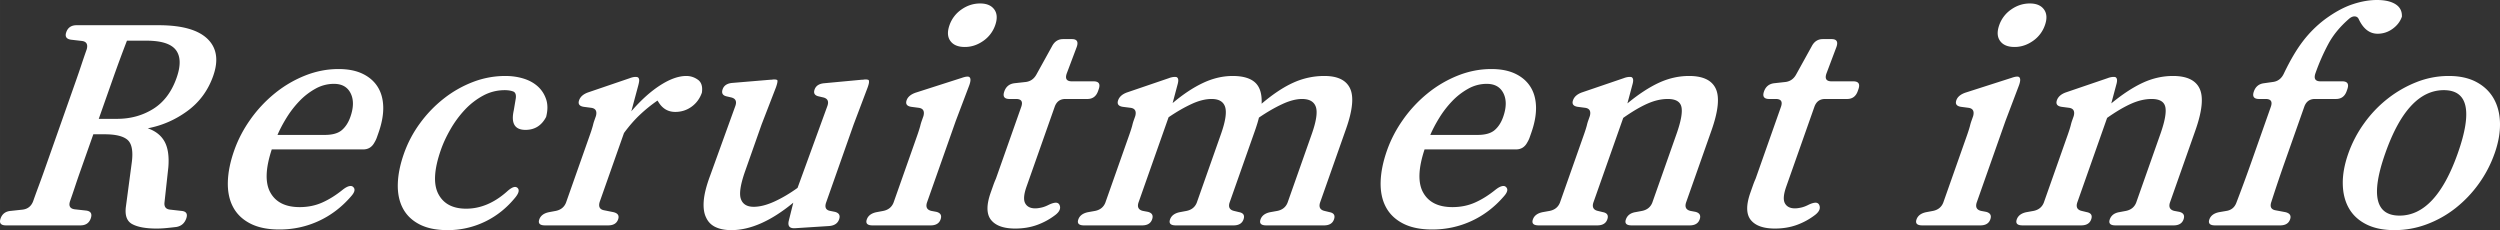 <?xml version="1.0" encoding="UTF-8"?> <svg xmlns="http://www.w3.org/2000/svg" width="761.34" height="70.081" viewBox="0 0 571.005 52.561"><rect x="0" y="0" width="571.005" height="52.561" fill="#333333" stroke="none"/><path d="M37.572 46.224c-.116 1.007.313 1.56 1.288 1.656l2.562.288c1.118.097 1.491.673 1.119 1.728-.39 1.105-1.146 1.751-2.27 1.944-.802.096-1.575.18-2.322.253a23.05 23.05 0 0 1-2.196.107c-2.449 0-4.299-.336-5.549-1.009-1.252-.67-1.73-2.039-1.433-4.103l1.348-10.152c.303-2.495-.033-4.164-1.007-5.003-.976-.84-2.712-1.261-5.208-1.261h-2.591L18.29 39.24a178.14 178.14 0 0 0-1.17 3.42 200.285 200.285 0 0 1-1.144 3.348c-.327 1.055.038 1.656 1.092 1.8l2.635.289c1.052.143 1.393.744 1.02 1.799-.372 1.056-1.159 1.583-2.358 1.583H1.374c-1.2 0-1.614-.527-1.242-1.583.373-1.055 1.152-1.631 2.338-1.728l2.694-.288c1.154-.144 1.95-.768 2.388-1.872a199.85 199.85 0 0 1 1.267-3.491c.438-1.177.87-2.365 1.293-3.565l7.262-20.592c.423-1.199.83-2.387 1.22-3.564.39-1.175.798-2.363 1.222-3.565.292-1.103-.064-1.727-1.068-1.87l-2.49-.289c-1.102-.143-1.475-.72-1.12-1.728.373-1.055 1.159-1.584 2.36-1.584h18.72c5.28 0 8.995 1.033 11.147 3.095 2.153 2.065 2.594 4.897 1.325 8.497-1.168 3.312-3.128 5.976-5.878 7.992-2.752 2.015-5.774 3.337-9.065 3.96 1.795.625 3.08 1.644 3.852 3.06.772 1.416 1.054 3.373.847 5.867l-.874 7.993zm-15.016-19.08h4.176c3.071 0 5.823-.756 8.252-2.268 2.43-1.513 4.21-3.876 5.345-7.092.982-2.784.935-4.896-.141-6.336-1.077-1.44-3.342-2.16-6.798-2.16h-4.393A311.102 311.102 0 0 0 25.781 18l-3.225 9.145zm62.968 5.4c-.566 1.057-1.422 1.584-2.575 1.584H62.07c-1.445 4.368-1.549 7.657-.31 9.863 1.236 2.21 3.463 3.314 6.68 3.314 1.871 0 3.59-.349 5.155-1.045 1.565-.696 3.12-1.667 4.664-2.916.732-.576 1.337-.864 1.818-.864.239 0 .43.072.572.215.55.482.391 1.201-.475 2.161-2.112 2.449-4.571 4.32-7.38 5.617-2.809 1.296-5.797 1.943-8.965 1.943-2.69 0-4.915-.457-6.682-1.368-1.766-.911-3.075-2.172-3.923-3.78-.85-1.608-1.244-3.516-1.185-5.724.057-2.207.545-4.608 1.459-7.2.88-2.495 2.125-4.871 3.737-7.128a29.972 29.972 0 0 1 5.587-5.94 26.494 26.494 0 0 1 6.894-4.032c2.482-.983 5.02-1.475 7.613-1.475 2.16 0 3.988.359 5.487 1.079 1.498.72 2.646 1.716 3.445 2.988.8 1.272 1.223 2.797 1.27 4.572.043 1.777-.313 3.743-1.075 5.904l-.393 1.116a6.119 6.119 0 0 1-.538 1.116zM63.38 30.816h10.8c1.729 0 3.02-.36 3.874-1.08.853-.72 1.51-1.728 1.966-3.024.762-2.16.785-3.96.069-5.4-.717-1.44-1.987-2.16-3.81-2.16a8.623 8.623 0 0 0-4.246 1.117 15.346 15.346 0 0 0-3.667 2.843 22.51 22.51 0 0 0-2.917 3.78c-.843 1.369-1.533 2.676-2.069 3.924zm52.382 12.96c.782-.72 1.413-1.08 1.893-1.08.145 0 .294.048.453.144.568.432.459 1.151-.33 2.16-1.967 2.448-4.295 4.32-6.983 5.616a19.492 19.492 0 0 1-8.57 1.945c-2.593 0-4.74-.446-6.442-1.333-1.704-.887-2.964-2.11-3.781-3.672-.818-1.56-1.2-3.408-1.142-5.543.057-2.136.526-4.452 1.407-6.95a26.721 26.721 0 0 1 3.662-6.912 28.403 28.403 0 0 1 5.449-5.651 25.596 25.596 0 0 1 6.661-3.78 20.546 20.546 0 0 1 7.394-1.368c1.44 0 2.8.192 4.08.576 1.281.385 2.37.971 3.267 1.763.896.792 1.544 1.777 1.946 2.954.402 1.175.403 2.53.006 4.067-1.03 1.969-2.601 2.952-4.712 2.952-2.449 0-3.34-1.487-2.674-4.464l.46-2.736c.113-.864-.098-1.392-.63-1.584-.532-.19-1.158-.287-1.878-.287-1.776 0-3.437.42-4.98 1.26a16.386 16.386 0 0 0-4.167 3.239 23.837 23.837 0 0 0-3.24 4.392c-.928 1.609-1.653 3.157-2.178 4.644-1.591 4.513-1.801 7.896-.627 10.151 1.17 2.258 3.293 3.385 6.365 3.385 3.264 0 6.362-1.297 9.291-3.888zm30.001-26.064c.14.144.216.337.228.576.011.24-.052.624-.19 1.152l-1.604 5.975c2.193-2.542 4.391-4.522 6.595-5.938 2.202-1.416 4.192-2.125 5.969-2.125.96 0 1.843.288 2.647.864s1.106 1.56.904 2.952c-.475 1.345-1.26 2.412-2.354 3.204-1.097.792-2.34 1.189-3.731 1.189-1.632 0-2.907-.745-3.822-2.233l-.232-.36a33.877 33.877 0 0 0-3.974 3.204c-1.256 1.177-2.484 2.58-3.682 4.212l-5.535 15.696c-.342 1.105-.019 1.753.971 1.943l2.151.433c1.019.24 1.378.791 1.072 1.656-.321.912-1.084 1.367-2.283 1.367h-14.4c-1.2 0-1.638-.455-1.317-1.367.306-.865 1.05-1.416 2.24-1.656l1.542-.288c1.14-.24 1.912-.863 2.316-1.872l4.596-13.032.914-2.592a29.1 29.1 0 0 0 .639-2.017c.086-.383.19-.743.309-1.079l.38-1.08c.292-1.103-.063-1.728-1.067-1.872l-1.652-.216c-1.055-.143-1.427-.648-1.122-1.513.287-.814.977-1.414 2.074-1.8l9.495-3.239c.499-.191.94-.288 1.325-.288.288 0 .486.05.598.144zm42.936 28.512c-.39 1.105-.09 1.753.898 1.944l1.077.216c.97.241 1.296.816.974 1.728s-1.075 1.415-2.261 1.512l-7.883.504h-.143c-1.057 0-1.461-.552-1.216-1.655l1.04-4.177c-5.072 4.177-9.794 6.265-14.161 6.265-1.393 0-2.583-.229-3.574-.685-.992-.456-1.718-1.188-2.178-2.195-.478-.96-.658-2.221-.538-3.782.118-1.558.606-3.49 1.467-5.794l5.756-15.914c.372-1.054.048-1.703-.971-1.943l-.931-.216c-.99-.192-1.322-.743-1-1.656.304-.864 1.049-1.344 2.235-1.44l8.607-.72c.19 0 .363-.012.516-.035a2.38 2.38 0 0 1 .372-.037c.336 0 .582.048.741.144.124.192.026.744-.295 1.656l-3.285 8.496-3.757 10.656c-1.067 3.024-1.392 5.136-.975 6.336.416 1.2 1.393 1.8 2.93 1.8 1.391 0 2.958-.396 4.702-1.188 1.743-.792 3.515-1.836 5.317-3.132l6.818-18.72c.372-1.055.048-1.704-.972-1.944l-.93-.216c-.989-.192-1.33-.72-1.026-1.584.305-.864 1.05-1.343 2.236-1.44l8.487-.792c.192 0 .364-.012.517-.035.151-.025.275-.037.372-.037.336 0 .582.048.741.144.062.097.087.265.075.504-.013.24-.113.624-.298 1.152l-3.212 8.496-6.272 17.784zm23.013.072c-.308 1.009.023 1.633.996 1.872l1.149.216c.969.241 1.295.816.974 1.728s-1.084 1.368-2.284 1.368H199.3c-1.2 0-1.639-.456-1.317-1.368.305-.865 1.05-1.416 2.24-1.656l1.542-.288c1.14-.24 1.912-.863 2.316-1.872l4.494-12.743.914-2.593c.27-.768.5-1.487.69-2.16.087-.384.199-.767.335-1.153l.406-1.15c.292-1.104-.063-1.73-1.069-1.873l-1.65-.216c-1.055-.143-1.428-.648-1.124-1.512.27-.767.953-1.343 2.05-1.728l10.552-3.384c.274-.096.515-.167.725-.216.208-.047.41-.072.602-.072.24 0 .406.072.5.216.233.288.199.864-.106 1.728l-3.11 8.207-6.578 18.649zm8.655-35.568c-1.537 0-2.636-.457-3.298-1.368-.663-.912-.731-2.112-.206-3.6a7.218 7.218 0 0 1 2.745-3.6c1.305-.912 2.726-1.369 4.263-1.369 1.487 0 2.563.457 3.226 1.37.66.911.731 2.111.207 3.599a7.235 7.235 0 0 1-2.746 3.6c-1.306.911-2.703 1.368-4.19 1.368zm19.273 36c.629-.288 1.135-.432 1.52-.432.382 0 .66.168.83.504.352.768.034 1.537-.958 2.304a15.423 15.423 0 0 1-4.147 2.268c-1.515.55-3.184.828-5.007.828-2.641 0-4.484-.66-5.53-1.98-1.047-1.32-1.07-3.396-.072-6.229l.597-1.691c.177-.504.374-.996.591-1.476l5.79-16.416c.423-1.199.034-1.8-1.166-1.8h-1.511c-1.2 0-1.596-.576-1.19-1.728.388-1.104 1.16-1.728 2.315-1.871l2.622-.29c1.058-.143 1.862-.719 2.41-1.727l3.58-6.48c.564-1.055 1.399-1.583 2.503-1.583h2.016c1.152 0 1.516.6 1.093 1.799l-2.277 6.047c-.423 1.2-.035 1.801 1.166 1.801h4.967c1.199 0 1.589.6 1.166 1.8l-.152.432c-.424 1.2-1.237 1.8-2.436 1.8h-5.039c-1.2 0-2.011.601-2.434 1.8l-6.425 18.216c-.626 1.776-.727 3.048-.301 3.816.424.768 1.189 1.152 2.293 1.152.384 0 .849-.06 1.395-.18.548-.12 1.142-.349 1.79-.684zm61.855-.432c-.309 1.009.023 1.633.996 1.872l1.193.288c.988.191 1.322.744 1 1.656-.321.912-1.082 1.367-2.281 1.367h-13.176c-1.201 0-1.64-.455-1.318-1.367.304-.865 1.05-1.416 2.24-1.656l1.613-.288c1.14-.24 1.912-.863 2.317-1.872l5.535-15.696c1.032-2.927 1.339-4.992.924-6.192-.418-1.199-1.467-1.8-3.147-1.8-1.344 0-2.863.396-4.557 1.188-1.696.792-3.46 1.812-5.291 3.06-.106.432-.235.9-.388 1.405a39.57 39.57 0 0 1-.51 1.547l-5.814 16.488c-.309 1.009.023 1.633.996 1.872l1.193.288c.988.191 1.322.744 1 1.656-.321.912-1.082 1.367-2.281 1.367h-13.176c-1.201 0-1.64-.455-1.318-1.367.305-.865 1.05-1.416 2.24-1.656l1.541-.288c1.14-.24 1.912-.863 2.316-1.872L278.88 30.6c1.015-2.88 1.33-4.932.946-6.156-.385-1.224-1.418-1.836-3.098-1.836-1.392 0-2.919.384-4.58 1.152-1.665.768-3.412 1.776-5.243 3.024l-6.882 19.512c-.309 1.009.024 1.633.996 1.872l1.149.216c.97.241 1.295.816.974 1.728-.322.912-1.084 1.368-2.283 1.368H247.61c-1.2 0-1.639-.456-1.316-1.368.304-.865 1.048-1.416 2.238-1.656l1.615-.288c1.139-.24 1.912-.863 2.314-1.872l4.596-13.032c.34-.96.644-1.824.915-2.592.27-.768.484-1.44.64-2.017.086-.383.19-.743.308-1.079l.381-1.08c.292-1.103-.063-1.728-1.068-1.872l-1.724-.216c-1.053-.143-1.426-.648-1.122-1.512.287-.815.978-1.415 2.074-1.8l9.496-3.24c.499-.191.964-.288 1.397-.288.288 0 .461.05.525.144.298.241.32.792.064 1.655l-1.112 4.177c2.39-2.016 4.709-3.552 6.953-4.608 2.243-1.055 4.493-1.584 6.75-1.584 2.351 0 4.07.504 5.155 1.511 1.084 1.01 1.572 2.618 1.467 4.824 2.601-2.206 5.028-3.815 7.281-4.824a17.08 17.08 0 0 1 7.049-1.511c3.024 0 4.98.948 5.872 2.844s.584 4.98-.922 9.251l-5.941 16.849zm47.33-13.752c-.566 1.057-1.422 1.584-2.574 1.584h-20.88c-1.446 4.368-1.55 7.657-.31 9.863 1.235 2.21 3.463 3.314 6.678 3.314 1.873 0 3.59-.349 5.156-1.045 1.566-.696 3.12-1.667 4.664-2.916.733-.576 1.338-.864 1.819-.864.238 0 .43.072.57.215.55.482.392 1.201-.473 2.161-2.113 2.449-4.572 4.32-7.38 5.617-2.81 1.296-5.798 1.943-8.966 1.943-2.689 0-4.916-.457-6.681-1.368-1.767-.911-3.075-2.172-3.924-3.78-.85-1.608-1.244-3.516-1.185-5.724.058-2.207.545-4.608 1.458-7.2.881-2.495 2.126-4.871 3.739-7.128a29.972 29.972 0 0 1 5.587-5.94 26.494 26.494 0 0 1 6.893-4.032c2.483-.983 5.02-1.475 7.613-1.475 2.16 0 3.989.359 5.487 1.079 1.498.72 2.646 1.716 3.445 2.988.8 1.272 1.223 2.797 1.27 4.572.044 1.777-.313 3.743-1.075 5.904l-.393 1.116a6.119 6.119 0 0 1-.538 1.116zm-22.143-1.728h10.799c1.729 0 3.02-.36 3.874-1.08.854-.72 1.51-1.728 1.966-3.024.763-2.16.785-3.96.07-5.4-.718-1.44-1.988-2.16-3.811-2.16a8.623 8.623 0 0 0-4.245 1.117 15.346 15.346 0 0 0-3.667 2.843 22.561 22.561 0 0 0-2.917 3.78c-.844 1.369-1.534 2.676-2.069 3.924zm58.405 15.48c-.31 1.009.024 1.633.996 1.872l1.148.216c.97.241 1.296.816.975 1.728-.323.912-1.084 1.368-2.284 1.368h-13.248c-1.199 0-1.638-.456-1.316-1.368.321-.912 1.043-1.465 2.168-1.656l1.541-.288c1.14-.24 1.912-.863 2.316-1.872L382.92 30.6c1.015-2.88 1.39-4.932 1.127-6.156-.265-1.224-1.31-1.836-3.133-1.836-1.489 0-3.043.36-4.665 1.08-1.621.72-3.456 1.8-5.498 3.24l-6.831 19.368c-.309 1.009.024 1.633.996 1.872l1.195.288c.986.191 1.321.744 1 1.656-.322.912-1.084 1.367-2.283 1.367h-13.393c-1.199 0-1.638-.455-1.316-1.367.304-.865 1.049-1.416 2.24-1.656l1.613-.288c1.14-.24 1.912-.863 2.317-1.872l4.595-13.032.914-2.592c.271-.768.483-1.44.64-2.017.085-.383.189-.743.308-1.079l.38-1.08c.293-1.103-.063-1.728-1.068-1.872l-1.651-.216c-1.054-.143-1.427-.648-1.122-1.513.287-.814.977-1.414 2.074-1.8l9.495-3.239c.5-.191.965-.288 1.398-.288.288 0 .46.05.525.144.298.241.32.792.063 1.655l-1.137 4.25c2.567-2.113 4.97-3.684 7.207-4.718 2.235-1.03 4.53-1.547 6.882-1.547 3.168 0 5.2.972 6.1 2.917.897 1.943.568 5.124-.99 9.539l-5.814 16.488zm28.072.432c.629-.288 1.135-.432 1.52-.432.382 0 .66.168.83.504.352.768.034 1.537-.958 2.304a15.428 15.428 0 0 1-4.146 2.268c-1.516.55-3.186.828-5.008.828-2.64 0-4.484-.66-5.531-1.98-1.046-1.32-1.07-3.396-.07-6.229.218-.622.417-1.186.596-1.691.177-.504.374-.996.591-1.476l5.79-16.416c.423-1.199.034-1.8-1.165-1.8h-1.512c-1.2 0-1.596-.576-1.19-1.728.389-1.104 1.16-1.728 2.315-1.871l2.622-.29c1.058-.143 1.862-.719 2.41-1.727l3.58-6.48c.564-1.055 1.399-1.583 2.504-1.583h2.015c1.152 0 1.517.6 1.094 1.799l-2.277 6.047c-.424 1.2-.036 1.801 1.166 1.801h4.966c1.2 0 1.59.6 1.166 1.8l-.152.432c-.424 1.2-1.236 1.8-2.436 1.8h-5.039c-1.2 0-2.011.601-2.434 1.8l-6.425 18.216c-.626 1.776-.727 3.048-.3 3.816.423.768 1.188 1.152 2.292 1.152.384 0 .849-.06 1.395-.18.548-.12 1.142-.349 1.79-.684zm38.311-.432c-.31 1.009.023 1.633.995 1.872l1.149.216c.969.241 1.296.816.974 1.728-.322.912-1.084 1.368-2.283 1.368h-13.248c-1.201 0-1.64-.456-1.318-1.368.306-.865 1.05-1.416 2.24-1.656l1.543-.288c1.139-.24 1.912-.863 2.315-1.872l4.494-12.743.915-2.593c.27-.768.5-1.487.69-2.16.086-.384.198-.767.334-1.153l.406-1.15c.292-1.104-.063-1.73-1.068-1.873l-1.651-.216c-1.054-.143-1.428-.648-1.123-1.512.27-.767.953-1.343 2.05-1.728l10.552-3.384c.274-.096.515-.167.725-.216.208-.047.409-.072.601-.072.24 0 .407.072.5.216.234.288.2.864-.105 1.728l-3.112 8.207-6.576 18.649zm8.655-35.568c-1.538 0-2.636-.457-3.298-1.368-.663-.912-.732-2.112-.206-3.6a7.218 7.218 0 0 1 2.745-3.6c1.305-.912 2.725-1.369 4.263-1.369 1.487 0 2.562.457 3.225 1.37.661.911.732 2.111.207 3.599a7.235 7.235 0 0 1-2.746 3.6c-1.307.911-2.703 1.368-4.19 1.368zm35.481 35.568c-.309 1.009.023 1.633.996 1.872l1.148.216c.97.241 1.295.816.973 1.728-.321.912-1.082 1.368-2.281 1.368h-13.248c-1.201 0-1.64-.456-1.318-1.368.322-.912 1.044-1.465 2.168-1.656l1.54-.288c1.141-.24 1.913-.863 2.317-1.872l5.536-15.696c1.016-2.88 1.39-4.932 1.127-6.156-.265-1.224-1.31-1.836-3.134-1.836-1.488 0-3.042.36-4.664 1.08-1.62.72-3.455 1.8-5.498 3.24l-6.83 19.368c-.309 1.009.024 1.633.996 1.872l1.194.288c.987.191 1.322.744 1 1.656-.322.912-1.083 1.367-2.282 1.367h-13.392c-1.201 0-1.64-.455-1.319-1.367.306-.865 1.051-1.416 2.24-1.656l1.614-.288c1.14-.24 1.912-.863 2.316-1.872l4.596-13.032.915-2.592c.27-.768.482-1.44.639-2.017.086-.383.19-.743.308-1.079l.381-1.08c.292-1.103-.063-1.728-1.067-1.872l-1.653-.216c-1.054-.143-1.426-.648-1.122-1.513.287-.814.978-1.414 2.075-1.8l9.495-3.239c.499-.191.965-.288 1.397-.288.288 0 .461.05.526.144.297.241.32.792.063 1.655l-1.138 4.25c2.568-2.113 4.971-3.684 7.207-4.718 2.236-1.03 4.53-1.547 6.882-1.547 3.168 0 5.201.972 6.1 2.917.898 1.943.568 5.124-.989 9.539l-5.814 16.488zm19.187-25.416c.388-1.104 1.16-1.728 2.315-1.871l2.046-.29c1.106-.143 1.927-.766 2.46-1.871 1.467-3.072 2.93-5.556 4.392-7.452a26.29 26.29 0 0 1 4.943-4.932c2.207-1.632 4.305-2.783 6.295-3.456C539.232.337 541.114 0 542.89 0c1.824 0 3.245.323 4.266.972 1.018.648 1.5 1.596 1.445 2.844-.39 1.105-1.1 2.028-2.13 2.772-1.031.744-2.17 1.116-3.418 1.116-1.824 0-3.259-1.104-4.303-3.312-.184-.432-.517-.648-.996-.648-.336 0-.699.144-1.088.432-2.132 1.825-3.762 3.793-4.89 5.903a47.611 47.611 0 0 0-2.912 6.625c-.44 1.25-.062 1.872 1.14 1.872h4.966c1.2 0 1.59.6 1.167 1.8l-.152.432c-.423 1.2-1.237 1.8-2.437 1.8h-4.822c-1.201 0-2.013.601-2.435 1.8l-4.444 12.6a303.156 303.156 0 0 0-1.563 4.536c-.502 1.488-1 3-1.491 4.536-.39 1.105-.092 1.753.898 1.943l2.295.433c1.02.24 1.377.791 1.072 1.656-.322.912-1.084 1.367-2.283 1.367h-14.832c-1.2 0-1.639-.455-1.316-1.367.304-.865 1.05-1.416 2.24-1.656l1.685-.288c1.122-.191 1.88-.839 2.27-1.944a357.36 357.36 0 0 0 3.394-9.216l4.443-12.6c.423-1.199.034-1.8-1.165-1.8h-1.512c-1.201 0-1.597-.576-1.19-1.728zm44.516-3.528c2.495 0 4.61.468 6.344 1.404 1.734.935 3.048 2.209 3.947 3.815.896 1.61 1.364 3.482 1.403 5.616.038 2.137-.373 4.428-1.236 6.876a27.248 27.248 0 0 1-3.64 6.95 27.367 27.367 0 0 1-5.302 5.543 24.332 24.332 0 0 1-6.55 3.672 20.943 20.943 0 0 1-7.382 1.333c-2.545 0-4.693-.446-6.443-1.333-1.752-.887-3.071-2.11-3.96-3.672-.89-1.56-1.355-3.408-1.394-5.543-.038-2.136.382-4.452 1.262-6.95a27.374 27.374 0 0 1 3.626-6.912 27.443 27.443 0 0 1 5.365-5.616 26.27 26.27 0 0 1 6.589-3.78 19.899 19.899 0 0 1 7.37-1.403zm-1.143 3.24c-5.521 0-9.974 4.8-13.358 14.4-3.353 9.504-2.268 14.255 3.253 14.255 5.52 0 9.955-4.75 13.307-14.255 3.385-9.6 2.318-14.4-3.202-14.4z" fill="#fff"></path></svg> 